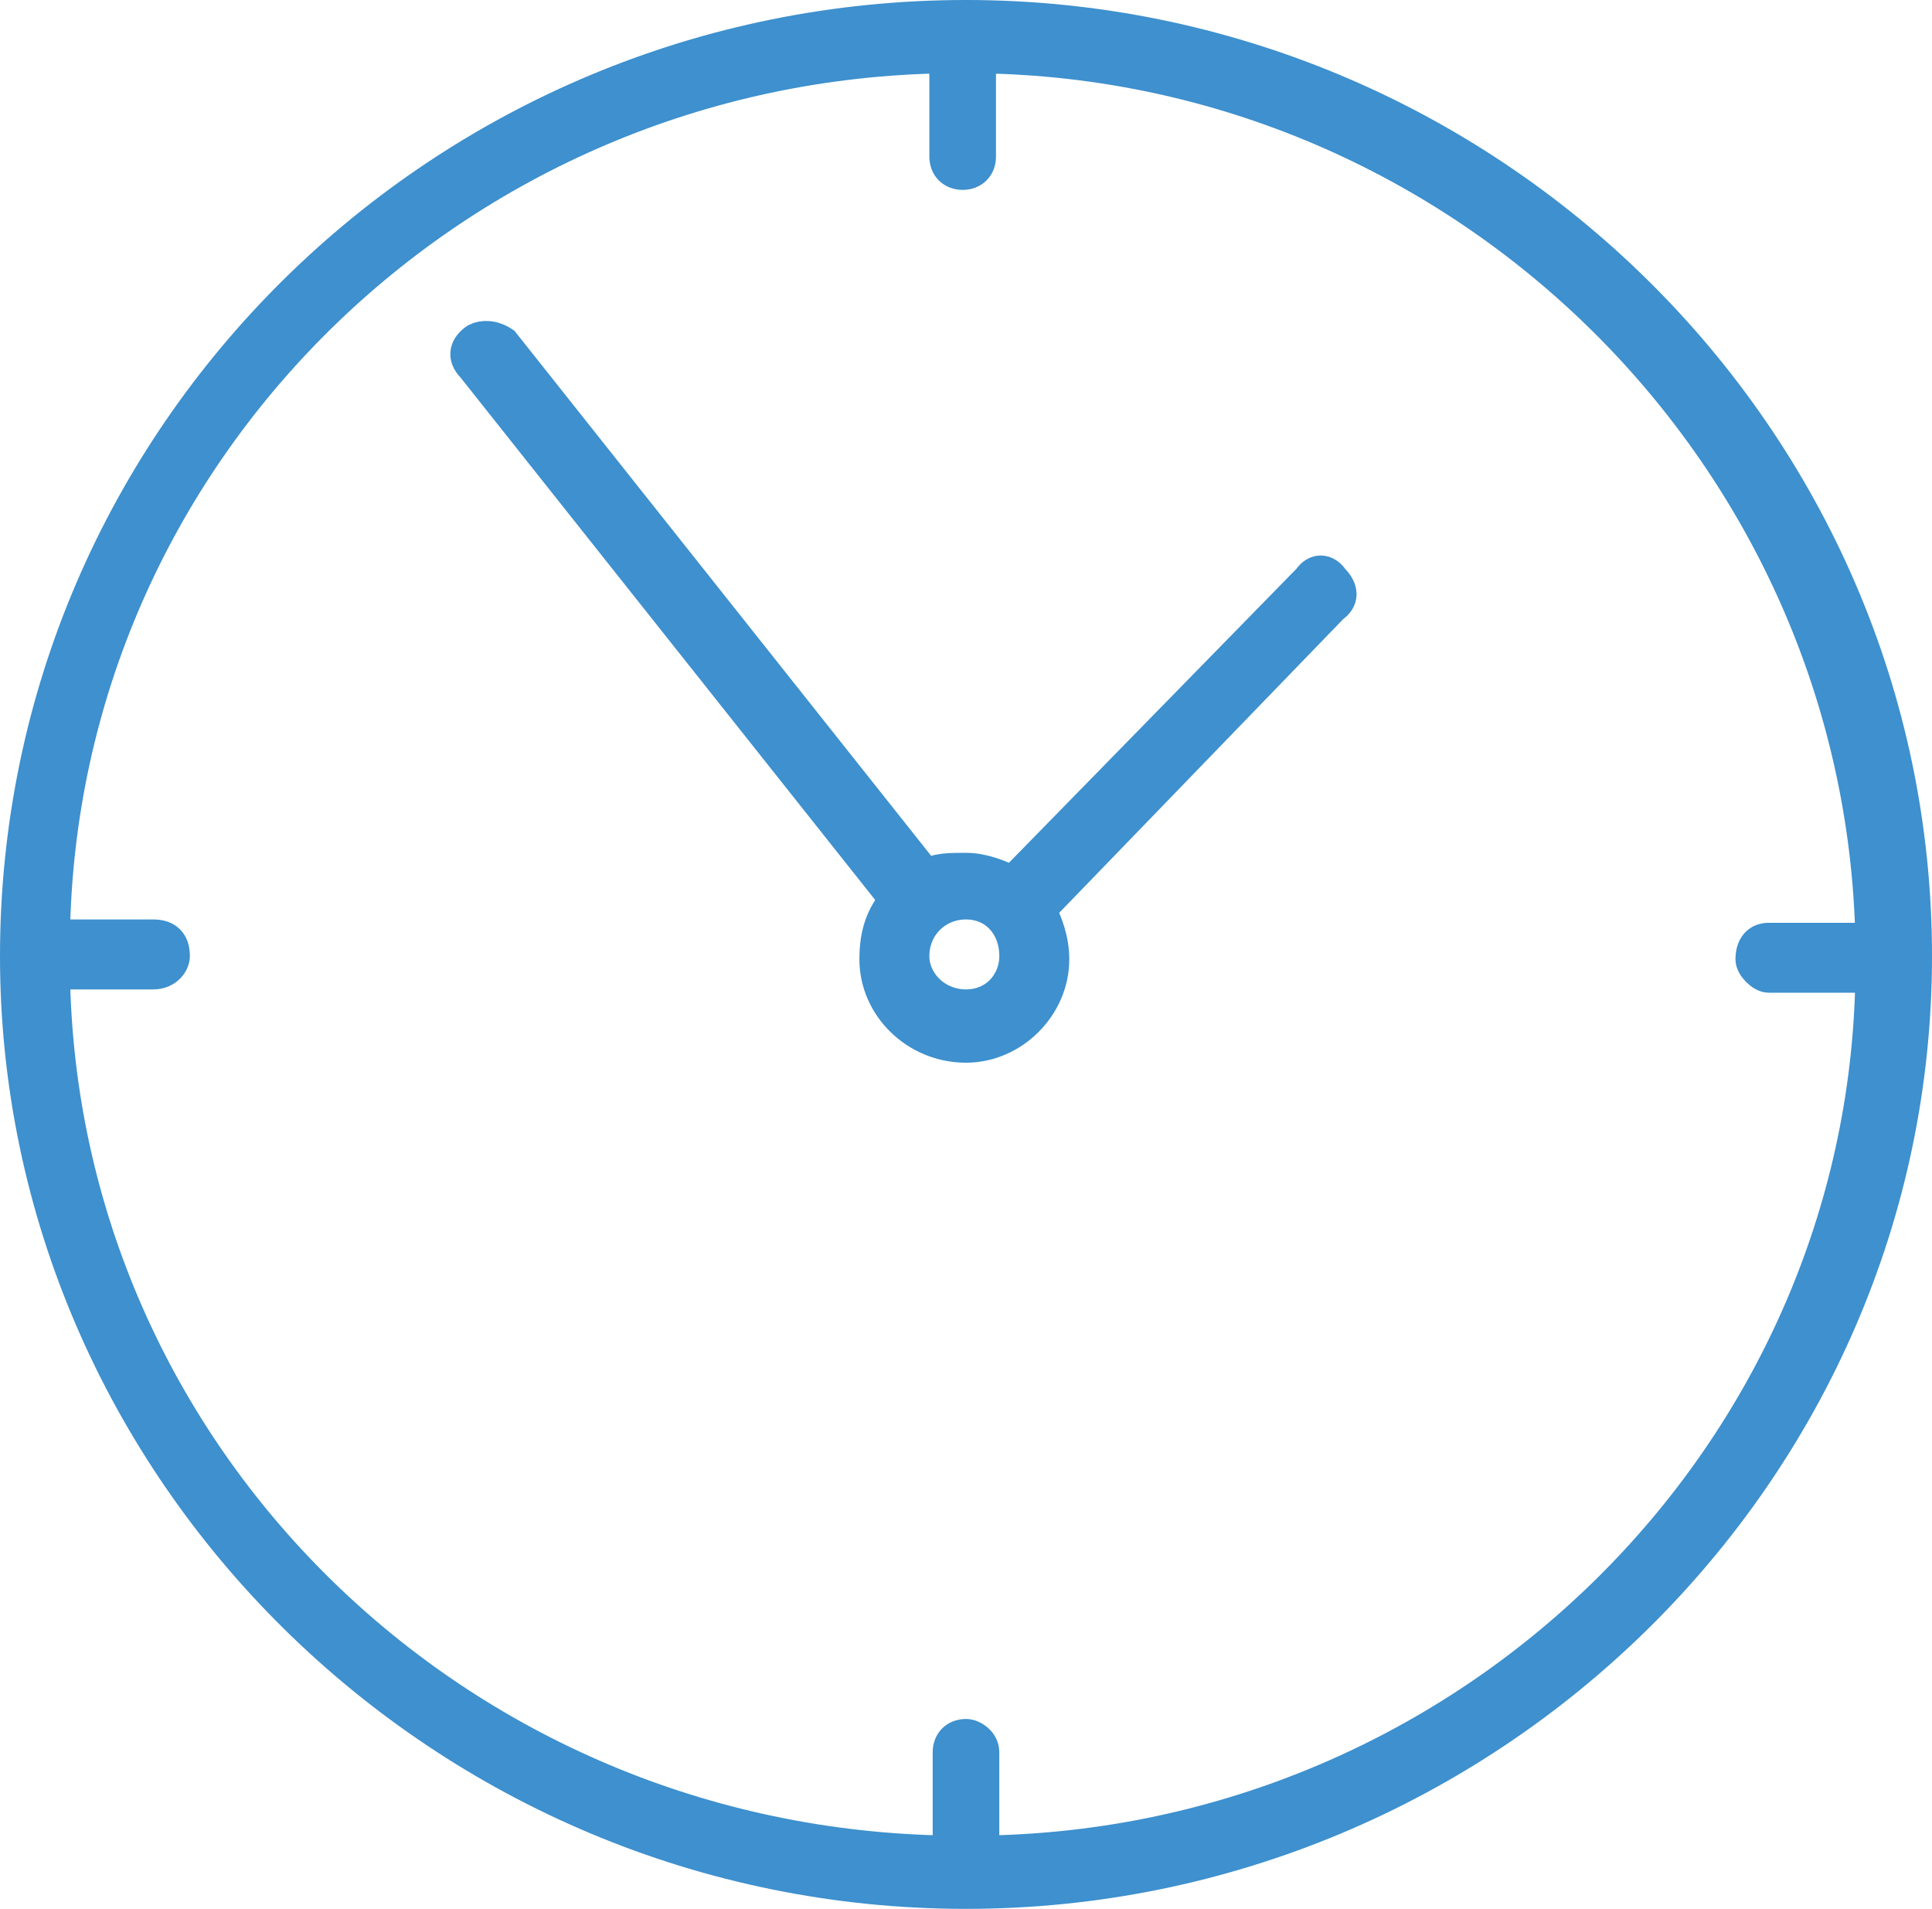 <?xml version="1.0" encoding="utf-8"?>
<!-- Generator: Adobe Illustrator 25.2.3, SVG Export Plug-In . SVG Version: 6.00 Build 0)  -->
<svg version="1.1" id="Layer_1" xmlns="http://www.w3.org/2000/svg" xmlns:xlink="http://www.w3.org/1999/xlink" x="0px" y="0px"
	 viewBox="0 0 58 57.3" style="enable-background:new 0 0 58 57.3;" xml:space="preserve">
<style type="text/css">
	.st0{fill-rule:evenodd;clip-rule:evenodd;fill:#3E90CE;stroke:#3E90CE;stroke-miterlimit:10;}
</style>
<g>
	<path class="st0" d="M39.3,17.4c-8.9,9.1-8.9,9.1-8.9,9.1c-0.4-0.2-0.9-0.4-1.4-0.4s-0.9,0-1.2,0.2c-12.7-16-12.7-16-12.7-16
		c-0.3-0.2-0.6-0.2-0.8-0.1c-0.3,0.2-0.4,0.5-0.1,0.8c12.7,16,12.7,16,12.7,16c-0.4,0.5-0.6,1-0.6,1.8c0,1.4,1.2,2.6,2.7,2.6
		c1.4,0,2.6-1.2,2.6-2.6c0-0.6-0.2-1.1-0.4-1.5c8.8-9.1,8.8-9.1,8.8-9.1c0.3-0.2,0.3-0.5,0-0.8C39.8,17.1,39.5,17.1,39.3,17.4
		L39.3,17.4L39.3,17.4z M29,30.2c-0.9,0-1.6-0.7-1.6-1.5c0-0.9,0.7-1.6,1.6-1.6s1.5,0.7,1.5,1.6C30.5,29.5,29.9,30.2,29,30.2
		L29,30.2L29,30.2z M57.5,28.7L57.5,28.7C57.5,13.1,44.6,0.5,29,0.5l0,0l0,0l0,0C13.3,0.5,0.5,13.1,0.5,28.7l0,0l0,0l0,0
		c0,15.4,12.8,28.1,28.5,28.1l0,0l0,0l0,0C44.6,56.8,57.5,44.2,57.5,28.7L57.5,28.7L57.5,28.7L57.5,28.7z M29.5,55.6c0-3,0-3,0-3
		c0-0.3-0.3-0.5-0.5-0.5c-0.3,0-0.5,0.2-0.5,0.5c0,3,0,3,0,3C13.7,55.4,1.8,43.7,1.6,29.2c3,0,3,0,3,0c0.4,0,0.6-0.3,0.6-0.5
		c0-0.4-0.2-0.6-0.6-0.6c-3,0-3,0-3,0C1.8,13.6,13.7,1.9,28.4,1.7c0,3,0,3,0,3c0,0.3,0.2,0.5,0.5,0.5s0.5-0.2,0.5-0.5c0-3,0-3,0-3
		c14.6,0.2,26.5,12,26.8,26.5c-3.1,0-3.1,0-3.1,0c-0.3,0-0.5,0.2-0.5,0.6c0,0.2,0.3,0.5,0.5,0.5c3.1,0,3.1,0,3.1,0
		C56,43.7,44.1,55.4,29.5,55.6L29.5,55.6L29.5,55.6z"/>
</g>
</svg>
